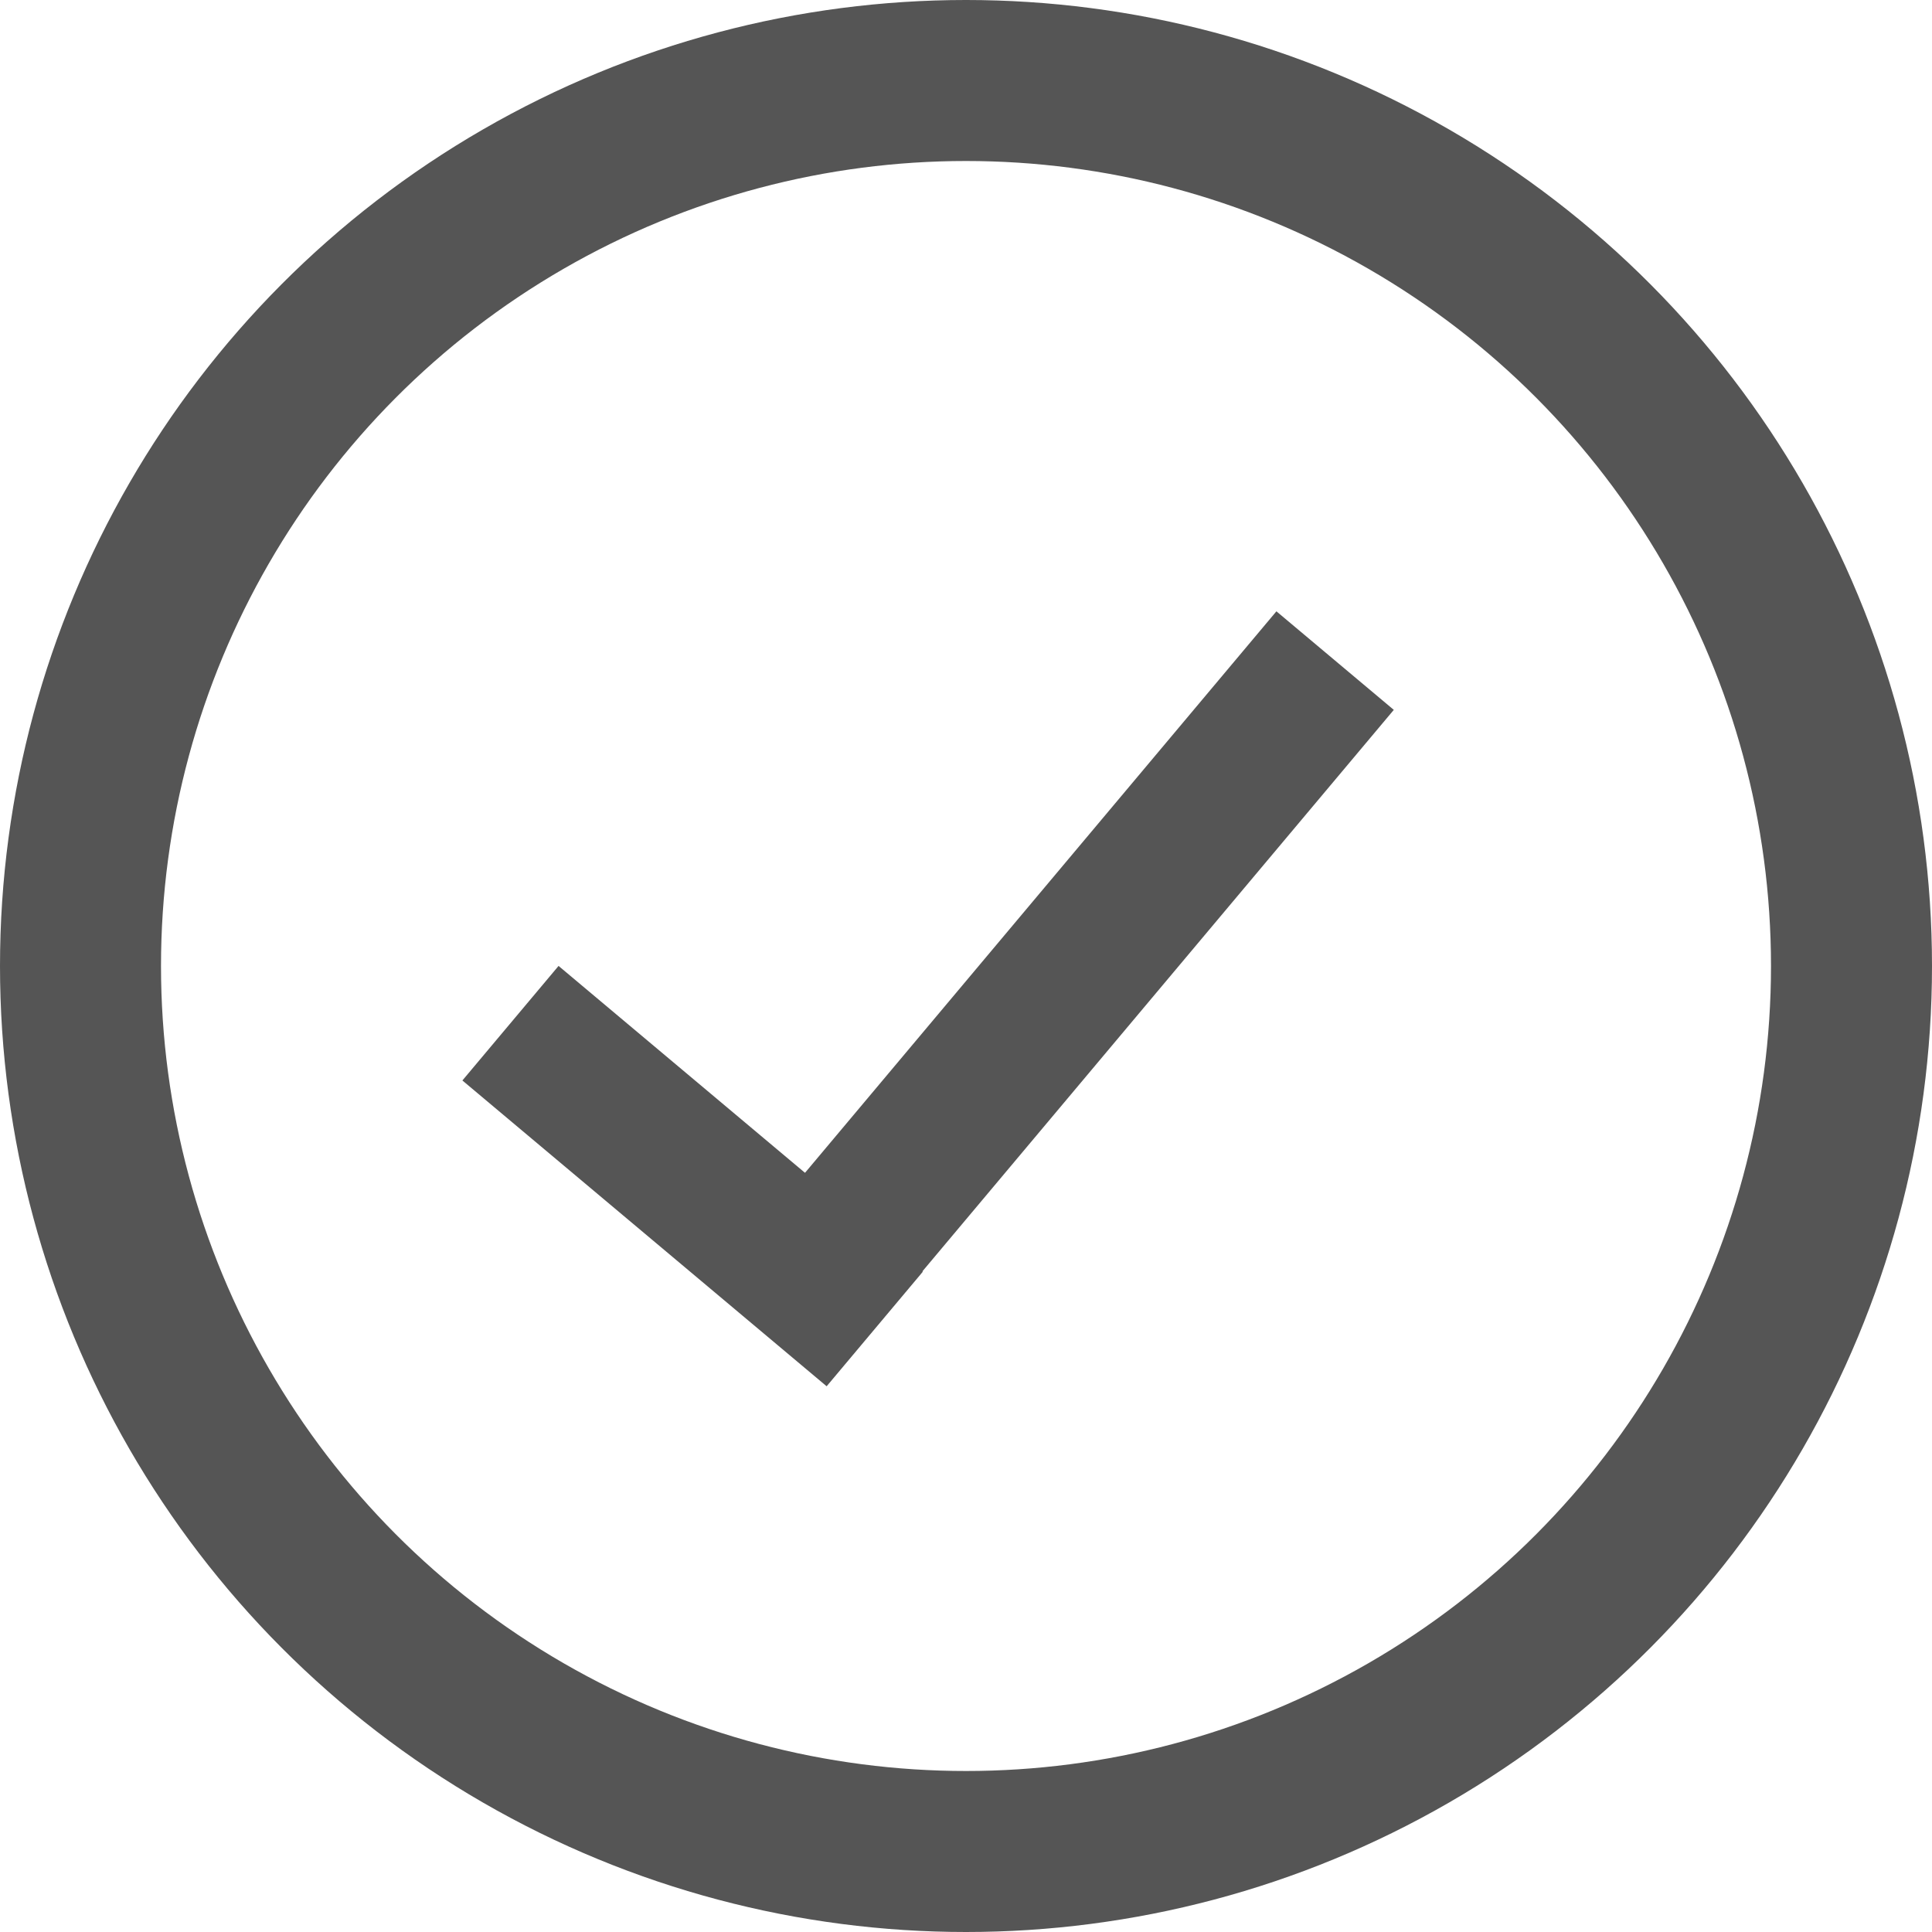<svg width="12" height="12" viewBox="0 0 12 12" fill="none" xmlns="http://www.w3.org/2000/svg">
<circle cx="6" cy="6" r="5.5" stroke="#555555"/>
<rect x="2.872" y="6.711" width="0.929" height="2.954" transform="rotate(-49.985 2.872 6.711)" fill="#555555"/>
<rect x="7.928" y="3.797" width="0.952" height="5.477" transform="rotate(40.015 7.928 3.797)" fill="#555555"/>
</svg>
